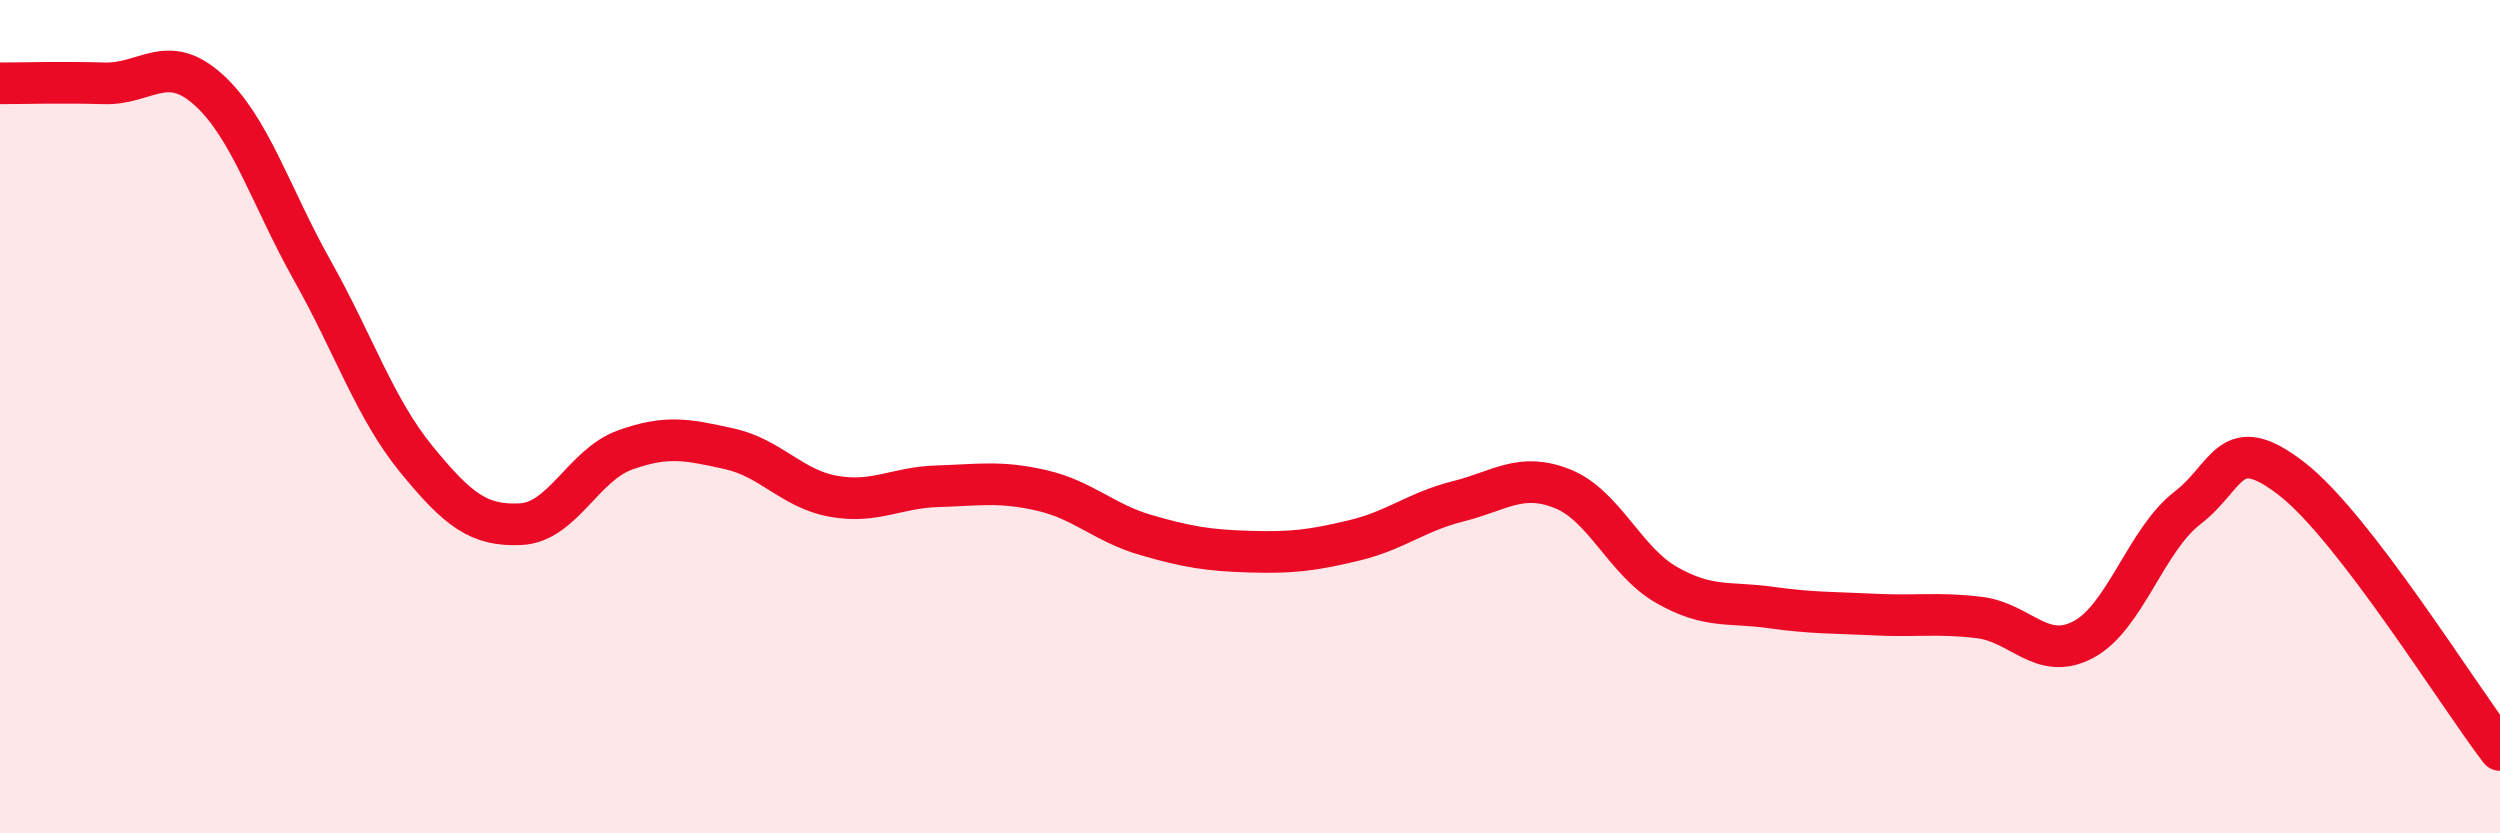 
    <svg width="60" height="20" viewBox="0 0 60 20" xmlns="http://www.w3.org/2000/svg">
      <path
        d="M 0,2 C 0.5,2 1.5,1.97 2.5,2 C 3.5,2.03 4,1.25 5,2.15 C 6,3.05 6.5,4.72 7.5,6.5 C 8.5,8.28 9,9.81 10,11.03 C 11,12.25 11.5,12.63 12.5,12.58 C 13.5,12.53 14,11.16 15,10.8 C 16,10.44 16.5,10.55 17.5,10.77 C 18.5,10.99 19,11.73 20,11.91 C 21,12.09 21.5,11.7 22.5,11.67 C 23.5,11.64 24,11.54 25,11.77 C 26,12 26.5,12.55 27.5,12.84 C 28.5,13.13 29,13.21 30,13.24 C 31,13.27 31.5,13.21 32.5,12.97 C 33.5,12.73 34,12.28 35,12.03 C 36,11.78 36.5,11.33 37.5,11.73 C 38.5,12.13 39,13.47 40,14.04 C 41,14.61 41.5,14.44 42.5,14.58 C 43.5,14.72 44,14.7 45,14.75 C 46,14.8 46.5,14.7 47.5,14.82 C 48.5,14.94 49,15.88 50,15.35 C 51,14.82 51.5,12.96 52.5,12.19 C 53.5,11.42 53.5,10.33 55,11.49 C 56.5,12.65 59,16.7 60,18L60 20L0 20Z"
        fill="#EB0A25"
        opacity="0.1"
        stroke-linecap="round"
        stroke-linejoin="round"
      />
      <path
        d="M 0,2 C 0.5,2 1.5,1.97 2.5,2 C 3.5,2.03 4,1.25 5,2.15 C 6,3.05 6.5,4.72 7.5,6.5 C 8.5,8.28 9,9.81 10,11.03 C 11,12.25 11.5,12.63 12.5,12.58 C 13.5,12.53 14,11.16 15,10.8 C 16,10.44 16.5,10.55 17.5,10.77 C 18.5,10.99 19,11.73 20,11.91 C 21,12.09 21.5,11.7 22.5,11.67 C 23.5,11.64 24,11.54 25,11.77 C 26,12 26.5,12.55 27.5,12.84 C 28.5,13.13 29,13.21 30,13.24 C 31,13.27 31.5,13.21 32.5,12.97 C 33.5,12.73 34,12.28 35,12.03 C 36,11.78 36.5,11.33 37.5,11.73 C 38.5,12.13 39,13.47 40,14.04 C 41,14.61 41.5,14.44 42.5,14.58 C 43.5,14.72 44,14.7 45,14.75 C 46,14.8 46.5,14.7 47.5,14.82 C 48.5,14.94 49,15.88 50,15.35 C 51,14.82 51.5,12.96 52.5,12.19 C 53.5,11.42 53.5,10.33 55,11.49 C 56.5,12.65 59,16.7 60,18"
        stroke="#EB0A25"
        stroke-width="1"
        fill="none"
        stroke-linecap="round"
        stroke-linejoin="round"
      />
    </svg>
  